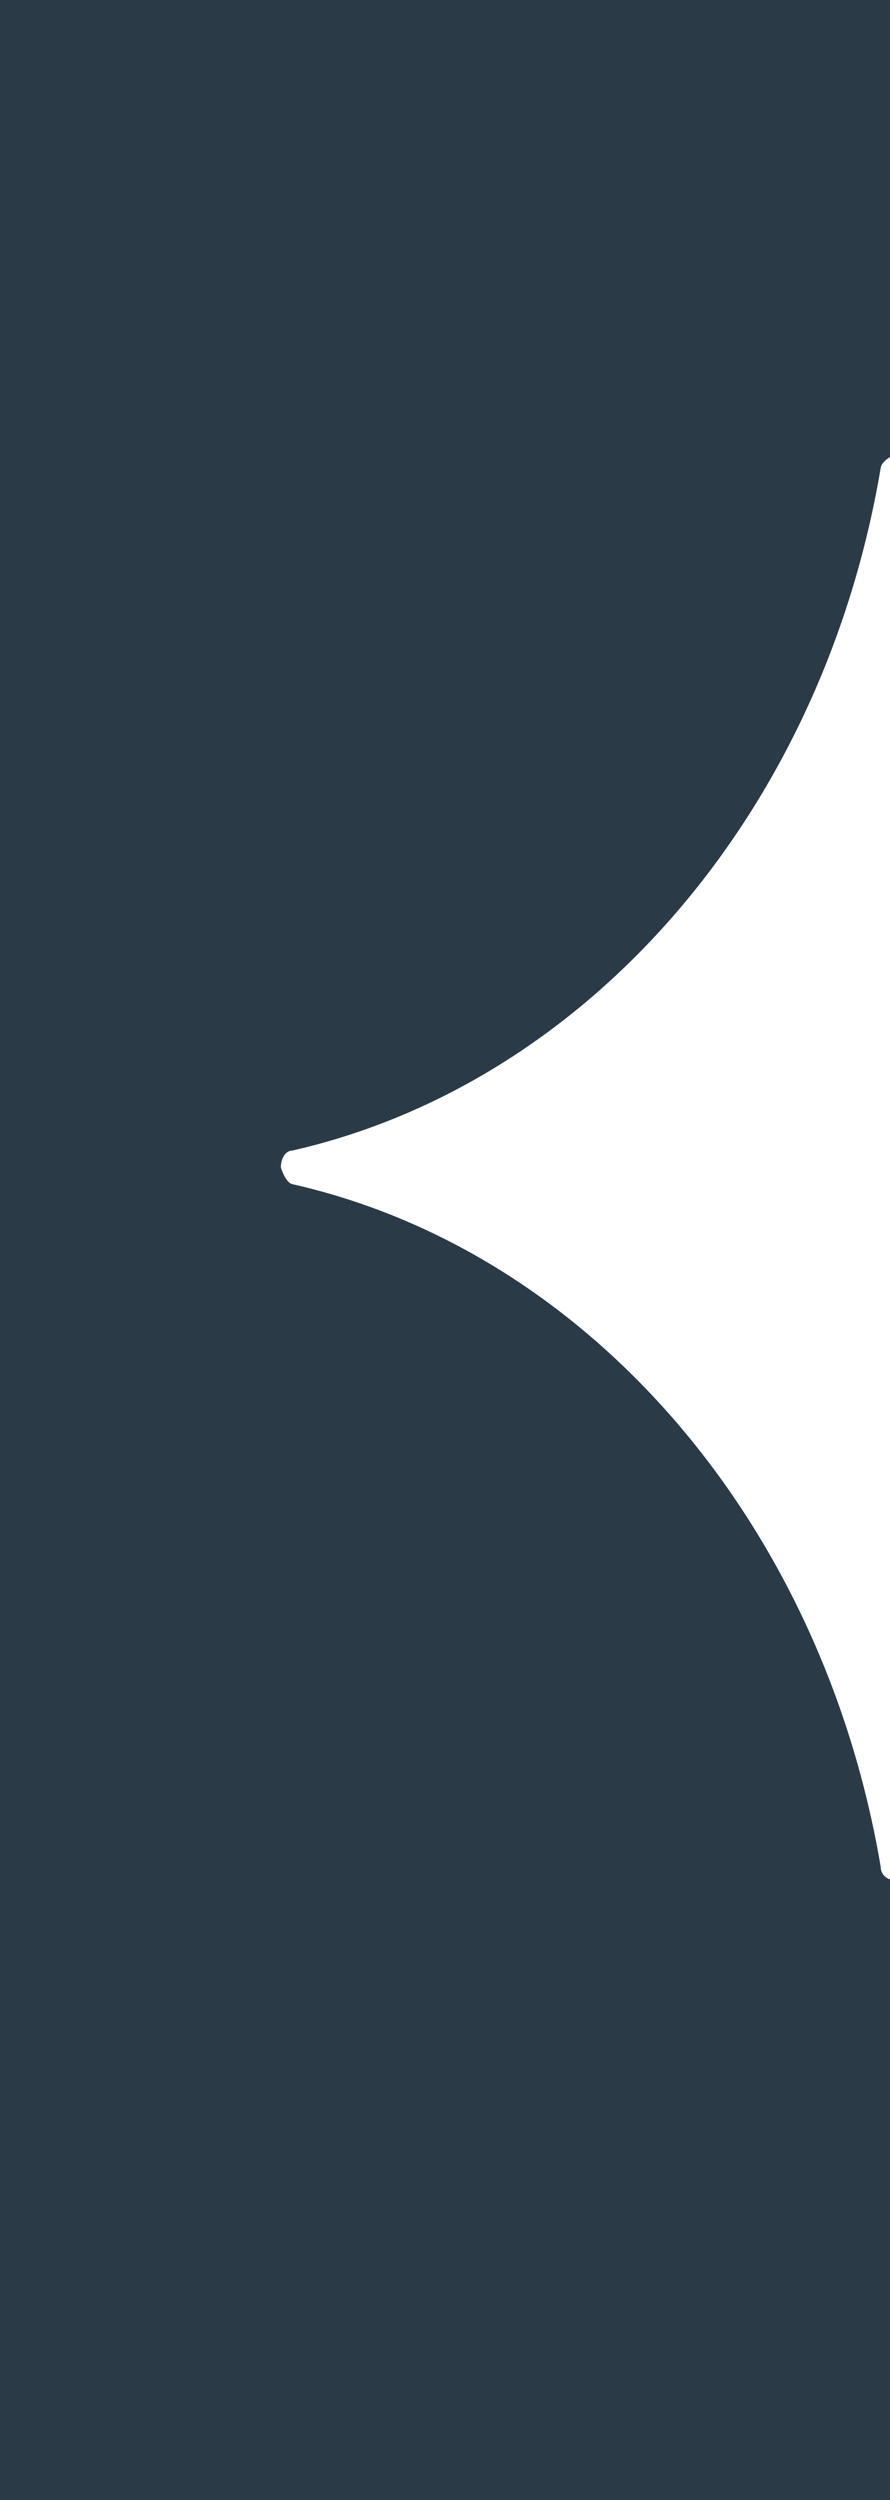 <svg width="464" height="1302" viewBox="0 0 464 1302" fill="none" xmlns="http://www.w3.org/2000/svg">
<g clip-path="url(#clip0_2054_1693)">
<g style="mix-blend-mode:hard-light">
<path fill-rule="evenodd" clip-rule="evenodd" d="M-879 -140.296H464.443V237.78C462.39 238.941 459.619 240.975 459.153 243.677C428.936 423.189 306.555 564.165 152.451 599.192C148.674 599.192 146.42 603.579 146.42 607.957C146.42 607.957 148.674 615.836 152.451 616.712C307.31 651.739 428.936 793.591 459.153 972.227C459.153 975.716 461.556 978.097 464.443 978.921V1310.67H-879V-140.296Z" fill="#2B3A47"/>
</g>
</g>
<defs>
<clipPath id="clip0_2054_1693">
<rect width="464" height="1302" fill="white"/>
</clipPath>
</defs>
</svg>
